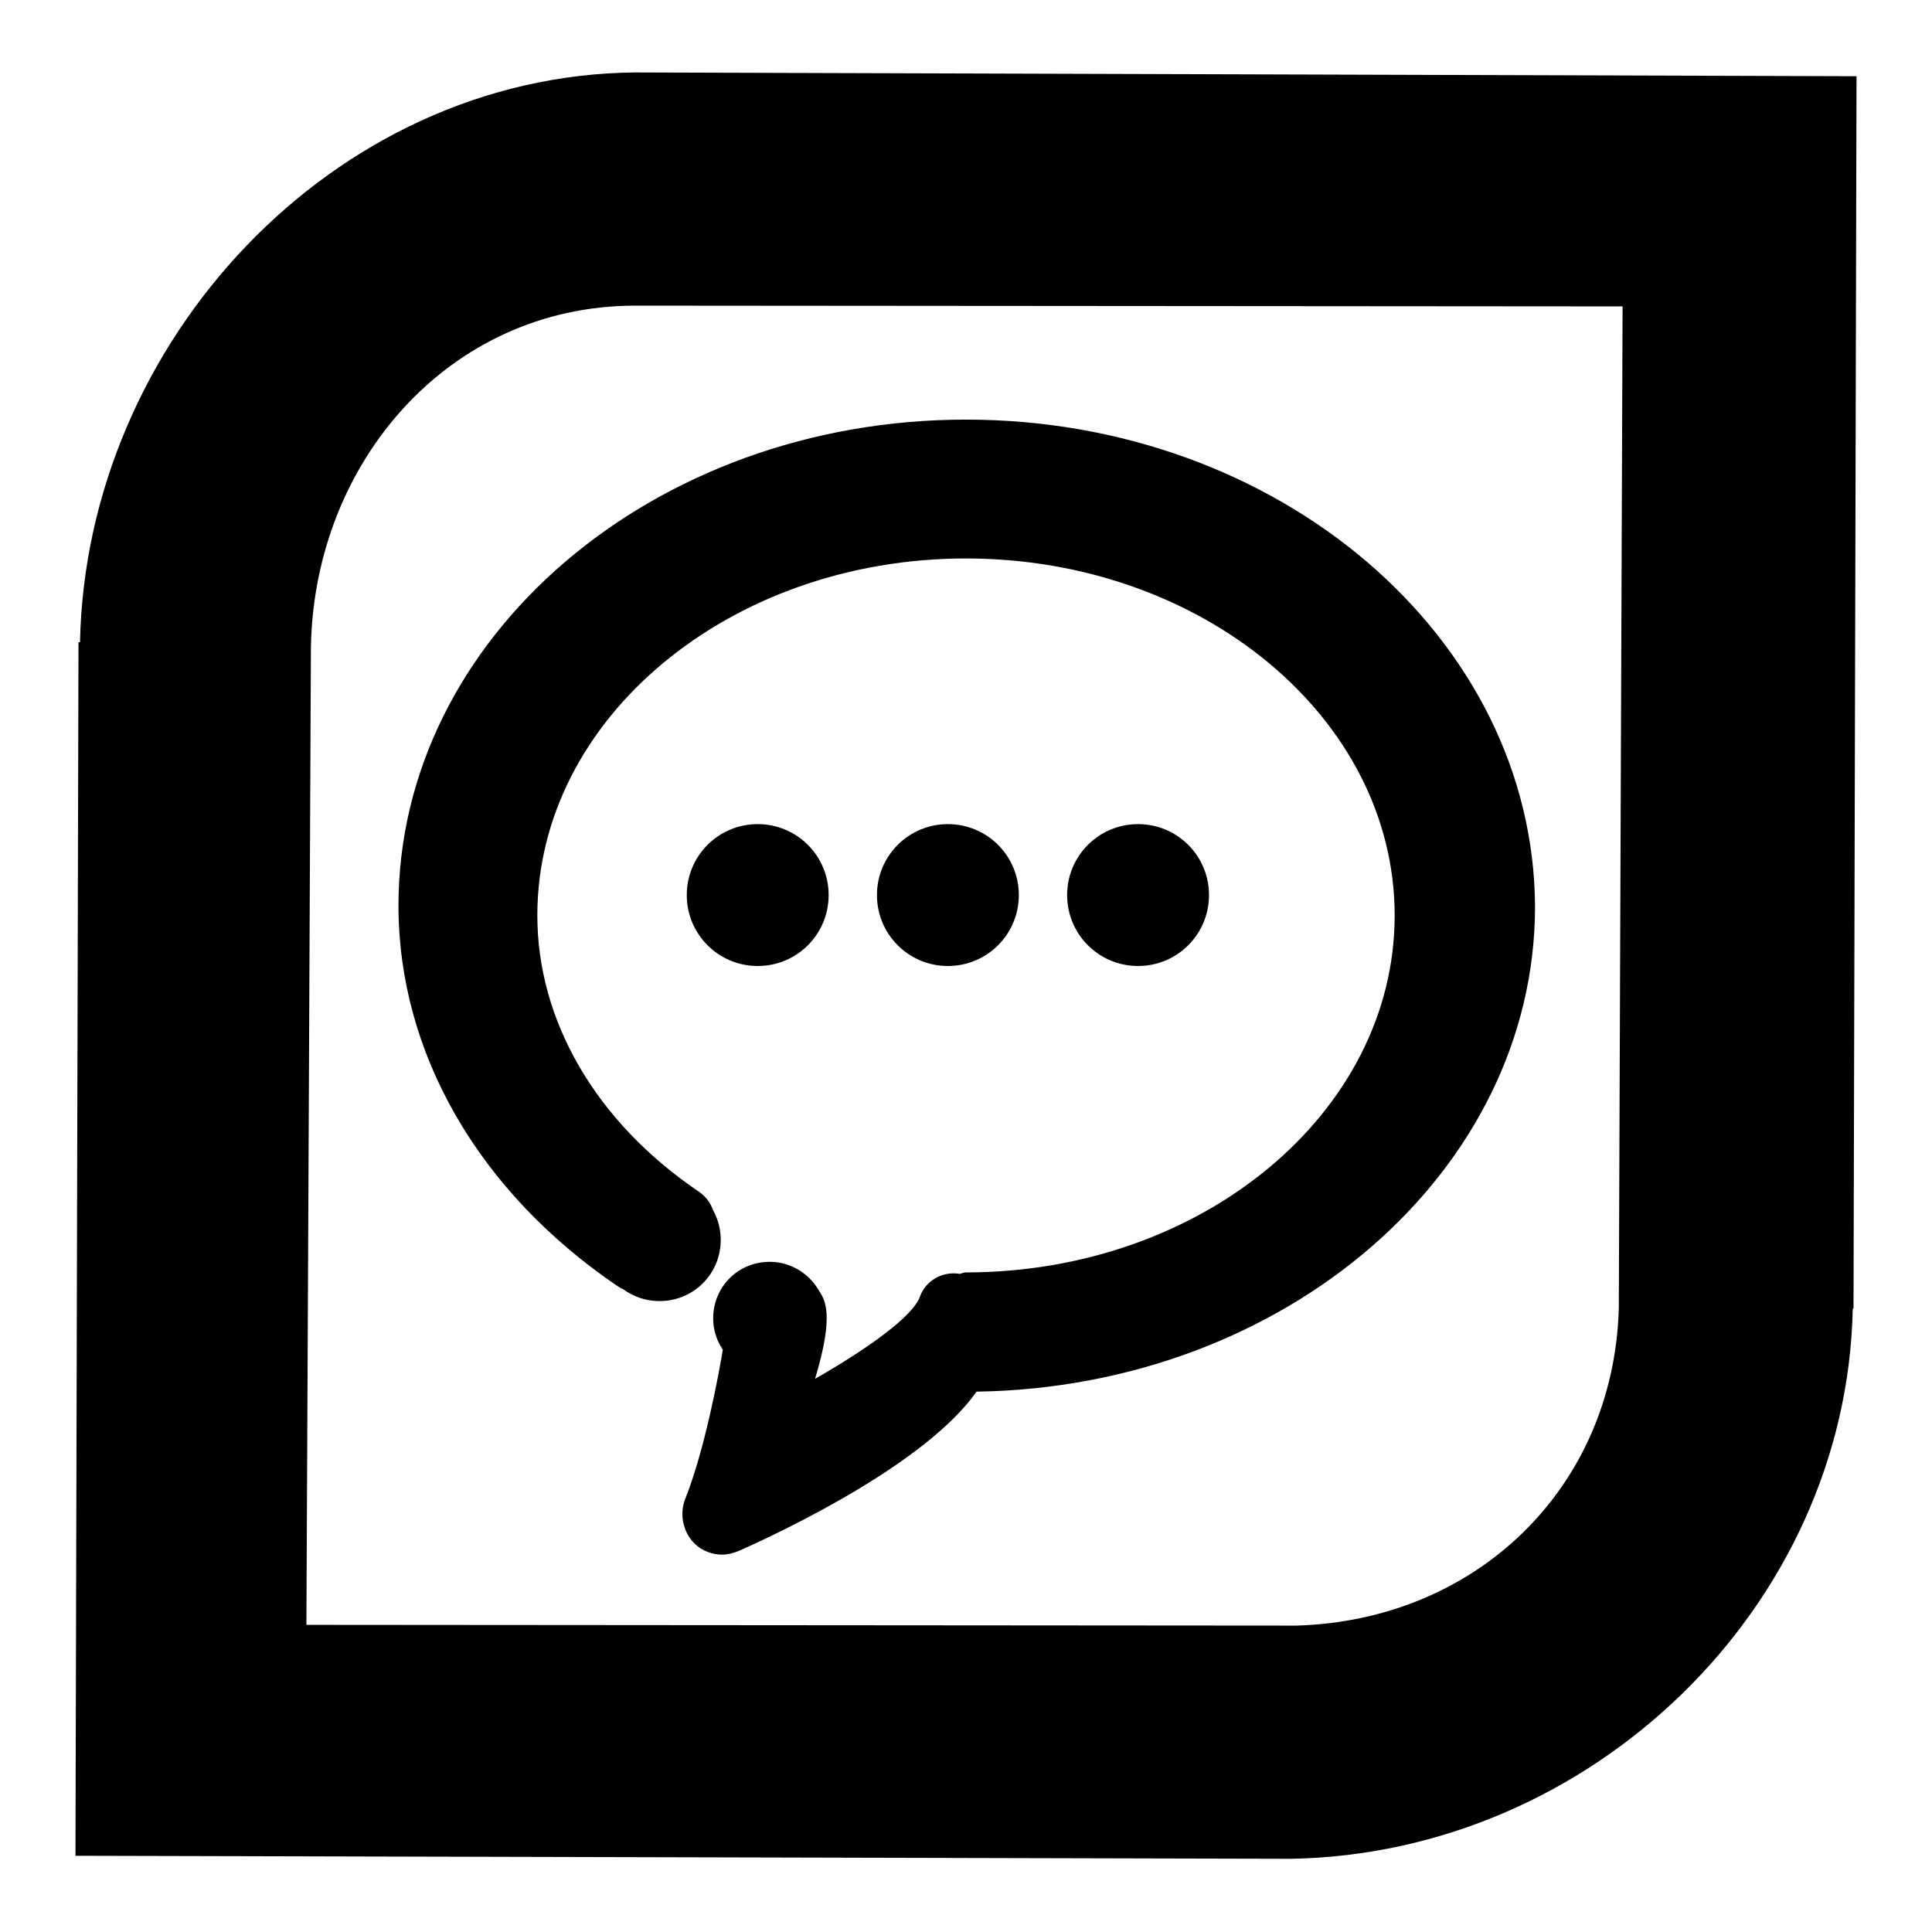 <?xml version="1.0" encoding="utf-8"?>
<!-- Svg Vector Icons : http://www.onlinewebfonts.com/icon -->
<!DOCTYPE svg PUBLIC "-//W3C//DTD SVG 1.1//EN" "http://www.w3.org/Graphics/SVG/1.1/DTD/svg11.dtd">
<svg version="1.1" xmlns="http://www.w3.org/2000/svg" xmlns:xlink="http://www.w3.org/1999/xlink" x="0px" y="0px" viewBox="0 0 256 256" enable-background="new 0 0 256 256" xml:space="preserve">
<g> <path fill="#000000" d="M84.1,9.6L84.1,9.6c-40,0.4-72.7,35.7-73.5,75.5h-0.2L10,245.9l161.1,0.4l0,0c39.7-0.7,73.6-33.3,74.4-72.9 h0.1L246,10.1L84.1,9.6L84.1,9.6z M214.5,173.4c-0.7,23.8-18.9,41.3-42.7,42l-131.2-0.1l0.6-129.7l0,0C41.7,61.2,59.5,40.6,84,40.5 l131,0.1L214.5,173.4L214.5,173.4L214.5,173.4z M128,55.6c-41.5,0-75.2,28.9-75.2,64.4c0,19.5,10.6,37.9,29,50.4 c2.5,1.7,5.8,1,7.5-1.4c1.7-2.5,1-5.8-1.4-7.5c-15.5-10.5-24.3-25.6-24.3-41.5c0-29.6,28.9-53.7,64.5-53.7 c35.6,0,64.5,24.1,64.5,53.7c0,29.6-28.9,53.7-64.5,53.7c-0.3,0-0.6,0.1-0.9,0.2c-2.5-0.5-5.1,0.9-6,3.4c-1,2.9-7.8,7.8-15.8,12.4 c2.9-9.8,1.5-11.9,0.6-13.2c-1.1-1.7-3-2.7-5-2.7c-3,0-5.3,1.3-5.3,4.3c0,1-0.3-0.2,0.1,0.6c-0.5,3.1-2.4,13.4-5,19.9 c-0.8,2-0.3,4.4,1.2,5.9c1,1,2.4,1.5,3.7,1.5c0.7,0,1.5-0.2,2.2-0.5c6.1-2.7,24.8-11.6,31.5-21.1c40.9-0.6,74-29.2,74-64.3 C203.2,84.5,169.5,55.6,128,55.6L128,55.6L128,55.6z M128,64.5c-36.6,0-66.3,25.5-66.3,56.8c0,17.2,9.3,33.4,25.6,44.5 c2.2,1.5,5.1,0.9,6.6-1.3c1.5-2.2,0.9-5.1-1.3-6.6c-13.6-9.2-21.4-22.6-21.4-36.6C71.2,95.2,96.7,74,128,74 c31.3,0,56.8,21.2,56.8,47.3s-25.5,47.3-56.8,47.3c-0.3,0-0.5,0.1-0.8,0.2c-2.2-0.4-4.5,0.8-5.3,3c-0.9,2.6-6.9,6.9-13.9,10.9 c2.6-8.6,1.3-10.5,0.5-11.7c-1-1.5-2.7-2.4-4.4-2.4c-2.6,0-4.7,2.1-4.7,4.7c0,0.9,0.2,1.7,0.6,2.4c-0.5,2.7-2.5,9-4.9,14.8 c-0.7,1.8-0.3,3.8,1.1,5.2c0.9,0.9,2.1,1.3,3.3,1.3c0.6,0,1.3-0.1,1.9-0.4c5.4-2.4,21.9-10.2,27.8-18.6 c36.1-0.5,65.2-25.7,65.2-56.7C194.3,90,164.6,64.5,128,64.5L128,64.5L128,64.5z M91,118.6c0,5.2,4.2,9.4,9.4,9.4 c5.2,0,9.4-4.2,9.4-9.4c0,0,0,0,0,0c0-5.2-4.2-9.4-9.4-9.4C95.2,109.2,91,113.4,91,118.6C91,118.6,91,118.6,91,118.6z M116.2,118.6 c0,5.2,4.2,9.4,9.4,9.4c5.2,0,9.4-4.2,9.4-9.4c0,0,0,0,0,0c0-5.2-4.2-9.4-9.4-9.4C120.4,109.2,116.2,113.4,116.2,118.6 C116.2,118.6,116.2,118.6,116.2,118.6z M160.2,118.6c0,5.2-4.2,9.4-9.4,9.4c-5.2,0-9.4-4.2-9.4-9.4s4.2-9.4,9.4-9.4 C156,109.2,160.2,113.4,160.2,118.6z M79.3,164.3c0,4.5,3.6,8.1,8.1,8.1s8.1-3.6,8.1-8.1c0,0,0,0,0,0c0-4.5-3.6-8.1-8.1-8.1 S79.3,159.8,79.3,164.3C79.3,164.3,79.3,164.3,79.3,164.3z M94.5,174.7c0,4.1,3.4,7.5,7.5,7.5c4.1,0,7.5-3.4,7.5-7.5c0,0,0,0,0,0 c0-4.1-3.4-7.5-7.5-7.5C97.8,167.2,94.5,170.5,94.5,174.7C94.5,174.7,94.5,174.7,94.5,174.7z"/></g>
</svg>